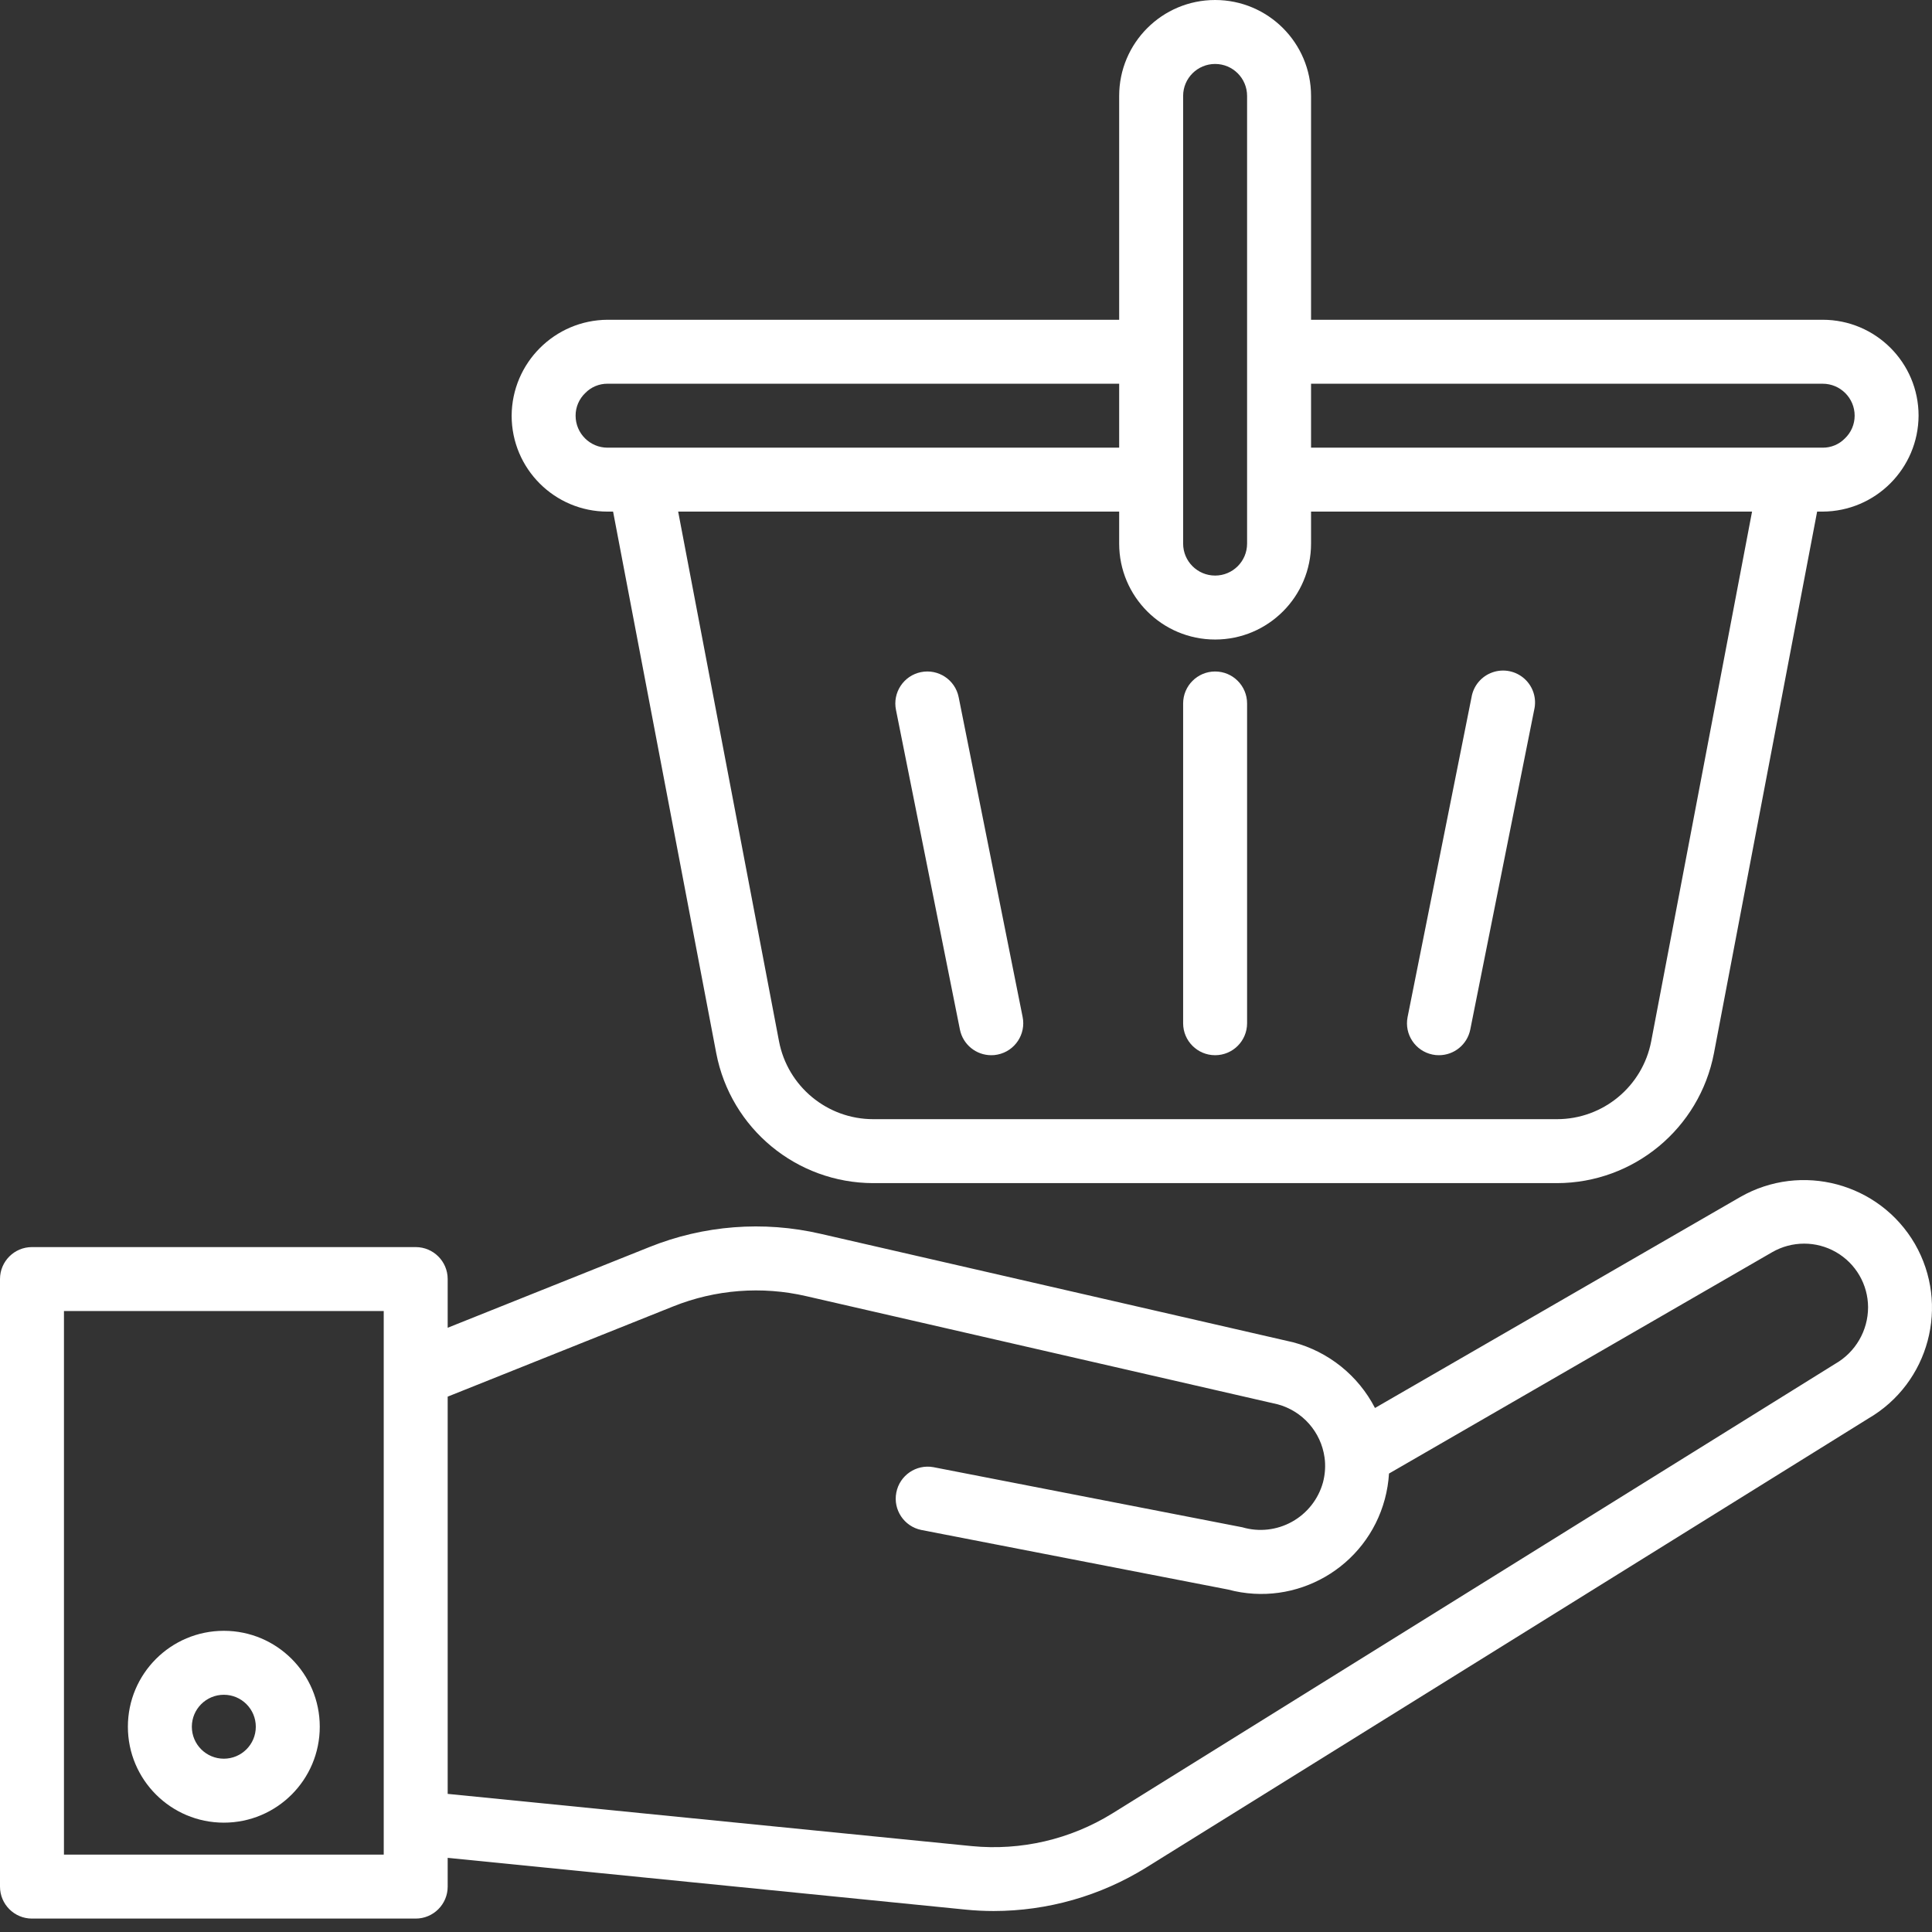 <svg width="57" height="57" viewBox="0 0 57 57" fill="none" xmlns="http://www.w3.org/2000/svg">
<rect x="0" y="0" width="57" height="57" fill="#333333" stroke="none"/>
<path d="M6.604 53.774C5.041 53.774 3.773 52.507 3.773 50.944C3.773 49.381 5.041 48.114 6.604 48.114C8.167 48.114 9.434 49.381 9.434 50.944C9.434 52.507 8.167 53.774 6.604 53.774ZM6.604 50.001C6.083 50.001 5.66 50.423 5.66 50.944C5.66 51.465 6.083 51.887 6.604 51.887C7.125 51.887 7.547 51.465 7.547 50.944C7.547 50.423 7.125 50.001 6.604 50.001Z" fill="white"/>
<path d="M56.495 36.698C55.448 34.9 53.146 34.283 51.34 35.317L40.566 41.54C40.072 40.582 39.195 39.878 38.153 39.602L24.21 36.401C22.525 36.011 20.761 36.148 19.157 36.793L13.208 39.173V37.736C13.208 37.215 12.785 36.793 12.264 36.793H0.943C0.422 36.793 0 37.215 0 37.736V55.661C0 56.182 0.422 56.604 0.943 56.604H12.264C12.785 56.604 13.208 56.182 13.208 55.661V54.812L28.482 56.339C28.759 56.367 29.038 56.381 29.316 56.381C30.905 56.38 32.462 55.937 33.812 55.101L55.117 41.853C56.918 40.808 57.534 38.503 56.495 36.698ZM11.321 54.717H1.887V38.679H11.321V54.717ZM54.144 40.237L32.816 53.503C31.577 54.269 30.121 54.607 28.671 54.466L13.208 52.925V41.205L19.857 38.545C21.105 38.044 22.477 37.937 23.788 38.241L37.696 41.432C38.429 41.63 38.973 42.247 39.078 42.999C39.08 43.031 39.084 43.062 39.089 43.094C39.107 43.31 39.087 43.529 39.031 43.739C38.894 44.231 38.565 44.648 38.119 44.896C37.672 45.145 37.145 45.204 36.655 45.06L27.538 43.286C27.03 43.194 26.542 43.528 26.444 44.035C26.345 44.541 26.672 45.033 27.178 45.138L36.234 46.897C38.247 47.437 40.317 46.242 40.857 44.228C40.923 43.982 40.964 43.729 40.98 43.474L52.284 36.944C52.867 36.608 53.584 36.607 54.167 36.941C54.751 37.276 55.112 37.896 55.114 38.569C55.113 39.259 54.742 39.895 54.144 40.237Z" fill="white"/>
<path d="M35.85 19.811C35.329 19.811 34.906 20.234 34.906 20.755V30.189C34.906 30.71 35.329 31.132 35.85 31.132C36.371 31.132 36.793 30.71 36.793 30.189V20.755C36.793 20.234 36.371 19.811 35.85 19.811Z" fill="white"/>
<path d="M27.17 19.83C26.66 19.934 26.33 20.433 26.434 20.944L28.321 30.378C28.411 30.817 28.797 31.132 29.246 31.132C29.309 31.133 29.372 31.126 29.434 31.113C29.945 31.009 30.274 30.511 30.17 30L28.283 20.566C28.179 20.055 27.681 19.726 27.17 19.83Z" fill="white"/>
<path d="M42.264 31.113C42.326 31.126 42.389 31.133 42.453 31.132C42.901 31.132 43.287 30.817 43.377 30.378L45.263 20.944C45.343 20.608 45.233 20.256 44.976 20.025C44.72 19.795 44.358 19.722 44.032 19.837C43.707 19.951 43.47 20.233 43.414 20.574L41.528 30.008C41.428 30.516 41.757 31.009 42.264 31.113Z" fill="white"/>
<path d="M53.774 9.434H38.68V2.83C38.68 1.267 37.413 0 35.85 0C34.287 0 33.019 1.267 33.019 2.83V9.434H17.925C16.366 9.443 15.104 10.705 15.095 12.264C15.095 13.827 16.362 15.094 17.925 15.094H18.088L21.132 31.074C21.559 33.296 23.502 34.903 25.765 34.906H45.934C48.198 34.903 50.14 33.295 50.567 31.073L53.611 15.094H53.774C55.334 15.086 56.596 13.823 56.604 12.264C56.604 10.701 55.337 9.434 53.774 9.434ZM34.906 2.83C34.906 2.309 35.329 1.887 35.85 1.887C36.371 1.887 36.793 2.309 36.793 2.83V16.038C36.793 16.559 36.371 16.981 35.85 16.981C35.329 16.981 34.906 16.559 34.906 16.038V2.83ZM16.982 12.264C16.981 12.01 17.086 11.767 17.27 11.593C17.442 11.417 17.679 11.319 17.925 11.321H33.019V13.208H17.925C17.404 13.208 16.982 12.785 16.982 12.264ZM48.716 30.719C48.461 32.054 47.293 33.02 45.934 33.019H25.765C24.406 33.02 23.238 32.054 22.983 30.72L20.008 15.094H33.019V16.038C33.019 17.601 34.287 18.868 35.85 18.868C37.413 18.868 38.68 17.601 38.68 16.038V15.094H51.691L48.716 30.719ZM54.429 12.936C54.257 13.112 54.02 13.21 53.774 13.208H38.68V11.321H53.774C54.295 11.321 54.718 11.743 54.718 12.264C54.718 12.518 54.614 12.761 54.429 12.936Z" fill="white"/>
</svg>

